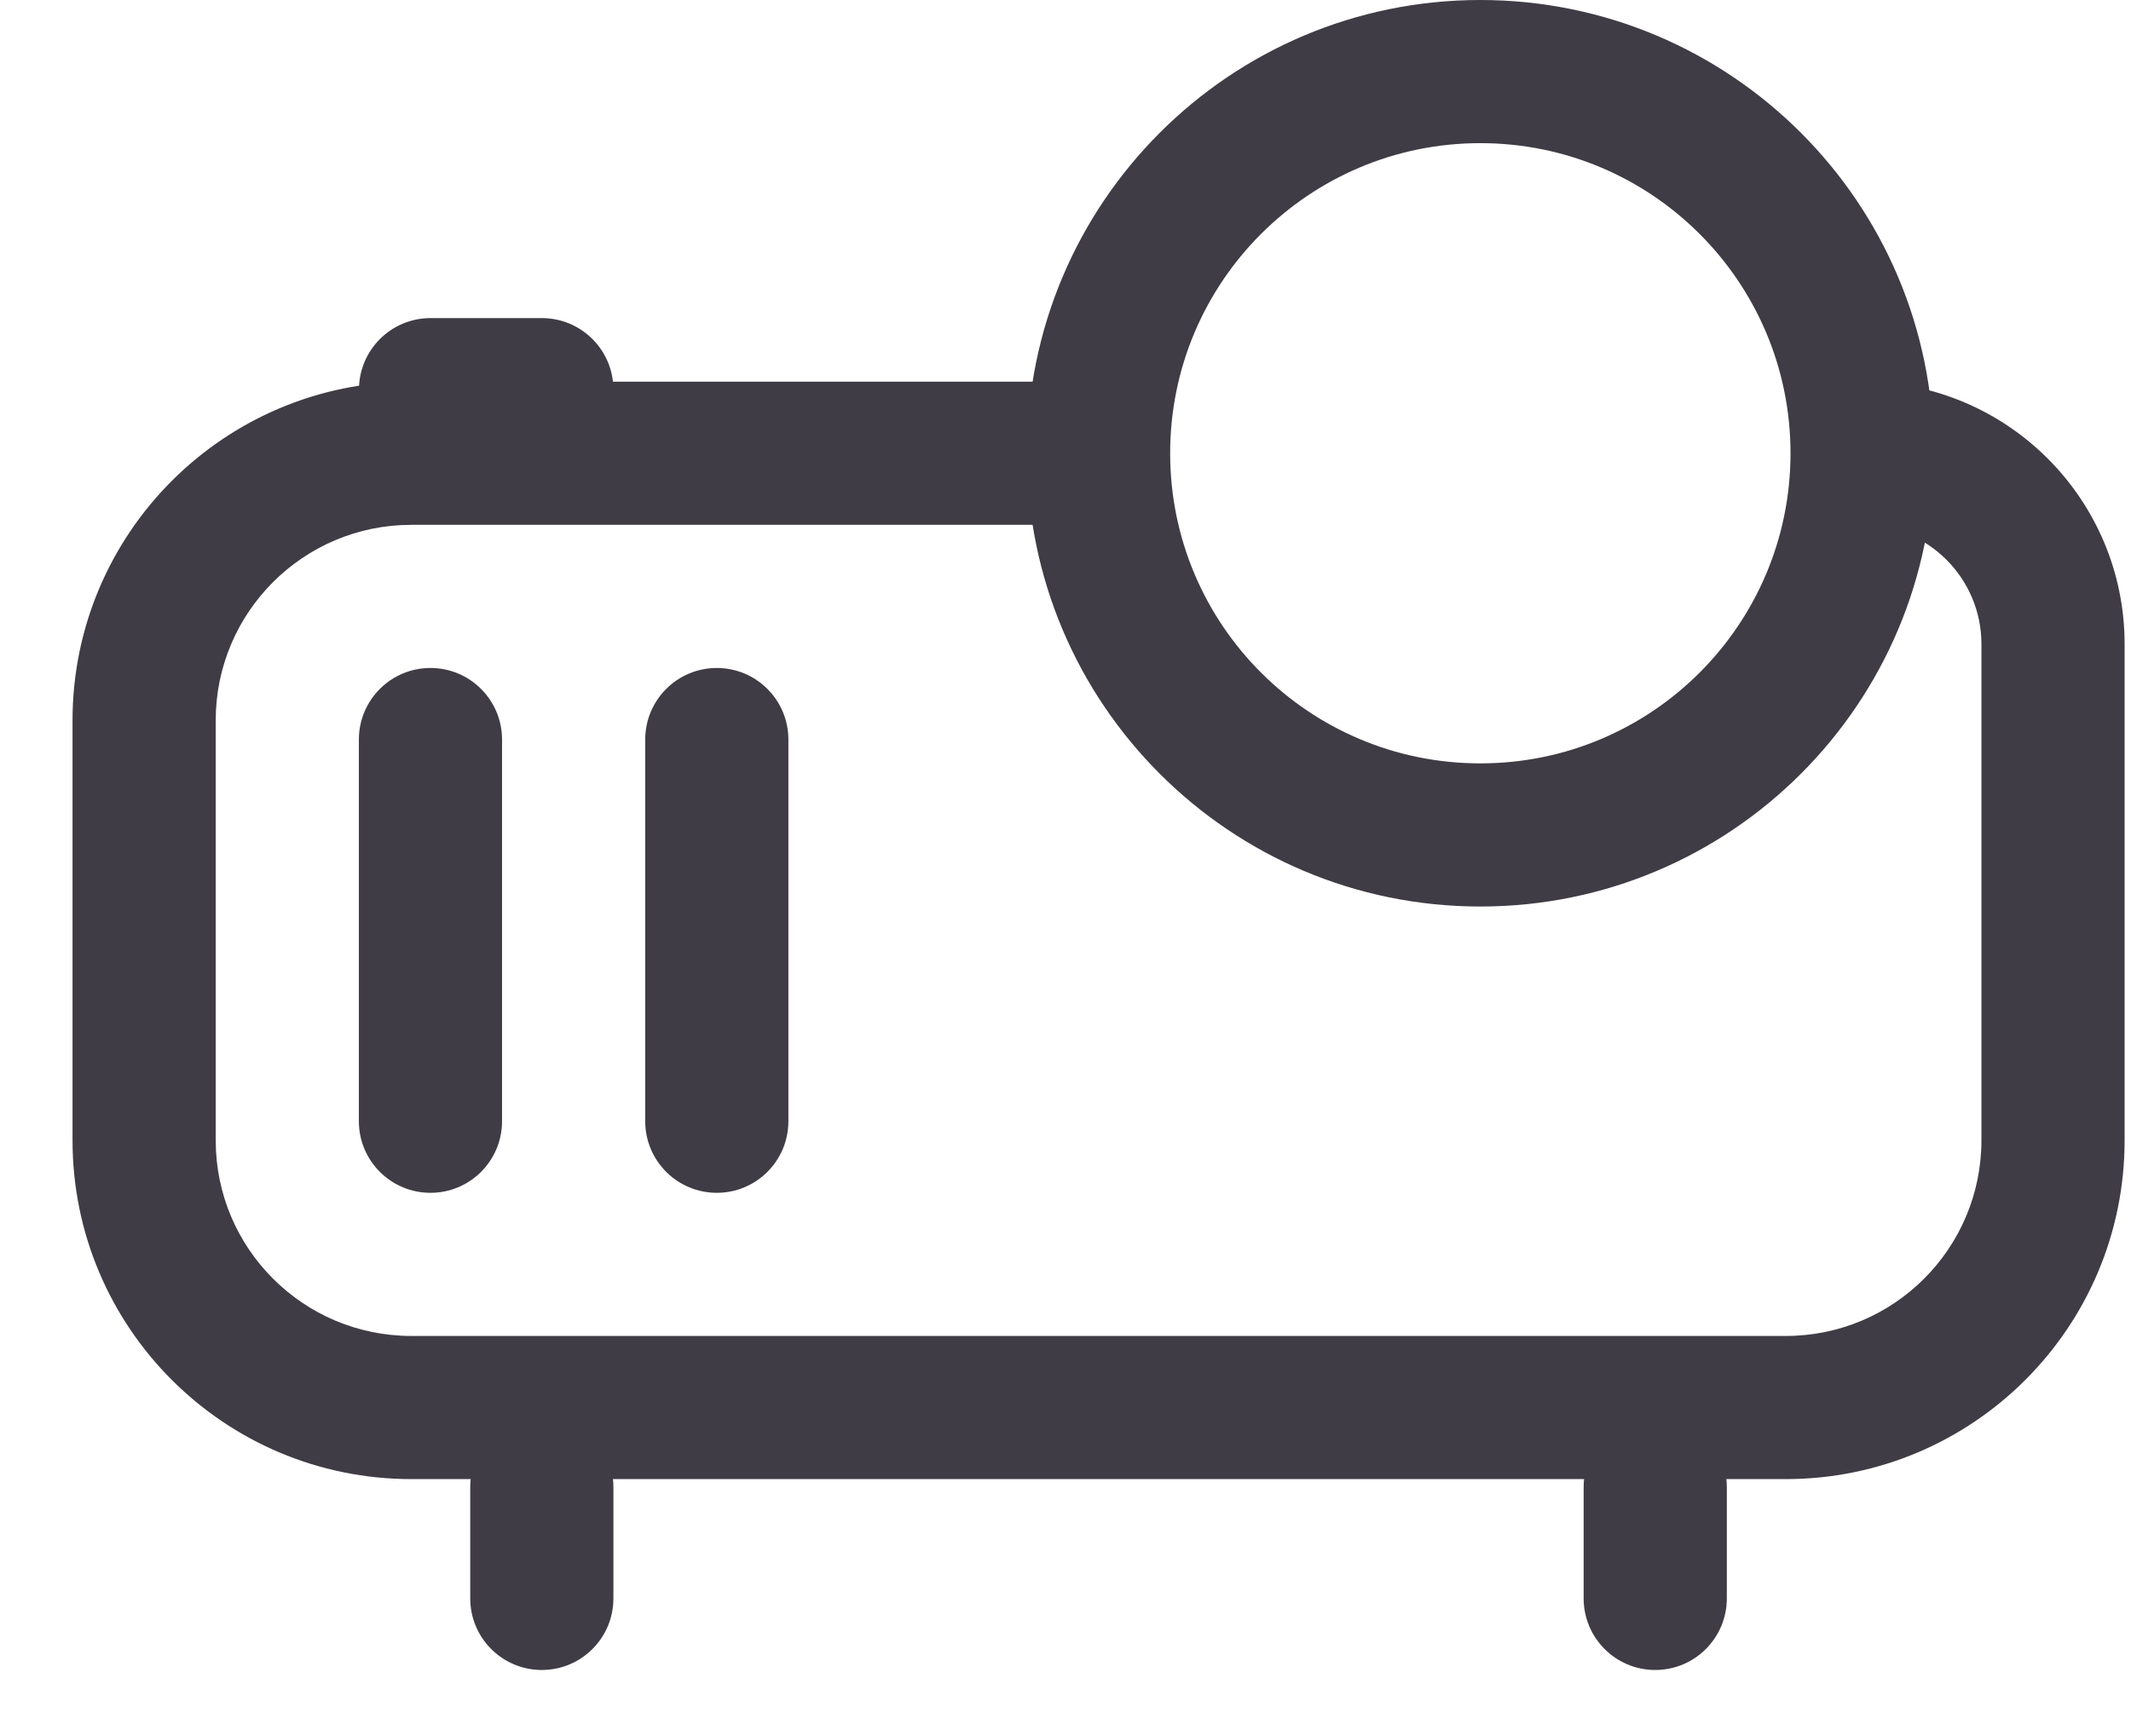 <svg width="27" height="22" viewBox="0 0 27 22" fill="none" xmlns="http://www.w3.org/2000/svg">
<path fill-rule="evenodd" clip-rule="evenodd" d="M0.919 9.13C0.919 6.759 2.841 4.837 5.212 4.837H13.711C14.212 4.837 14.618 5.243 14.618 5.744C14.618 6.245 14.212 6.651 13.711 6.651H5.212C3.843 6.651 2.733 7.761 2.733 9.13V14.451C2.733 15.82 3.843 16.93 5.212 16.93H22.626C23.995 16.93 25.105 15.82 25.105 14.451V8.163C25.105 7.328 24.428 6.651 23.593 6.651V4.837C25.43 4.837 26.919 6.326 26.919 8.163V14.451C26.919 16.822 24.997 18.744 22.626 18.744H5.212C2.841 18.744 0.919 16.822 0.919 14.451V9.13Z" fill="#3F3C45"/>
<path fill-rule="evenodd" clip-rule="evenodd" d="M7.772 4.938C7.772 5.439 7.366 5.845 6.865 5.845H5.455C4.954 5.845 4.548 5.439 4.548 4.938C4.548 4.437 4.954 4.031 5.455 4.031H6.865C7.366 4.031 7.772 4.437 7.772 4.938Z" fill="#3F3C45"/>
<path fill-rule="evenodd" clip-rule="evenodd" d="M20.972 21.163C20.471 21.163 20.065 20.757 20.065 20.256V18.845C20.065 18.344 20.471 17.938 20.972 17.938C21.473 17.938 21.879 18.344 21.879 18.845V20.256C21.879 20.757 21.473 21.163 20.972 21.163Z" fill="#3F3C45"/>
<path fill-rule="evenodd" clip-rule="evenodd" d="M6.865 21.163C6.364 21.163 5.958 20.757 5.958 20.256V18.845C5.958 18.344 6.364 17.938 6.865 17.938C7.366 17.938 7.772 18.344 7.772 18.845V20.256C7.772 20.757 7.366 21.163 6.865 21.163Z" fill="#3F3C45"/>
<path fill-rule="evenodd" clip-rule="evenodd" d="M18.756 1.814C16.585 1.814 14.826 3.574 14.826 5.744C14.826 7.915 16.585 9.674 18.756 9.674C20.927 9.674 22.686 7.915 22.686 5.744C22.686 3.574 20.927 1.814 18.756 1.814ZM13.012 5.744C13.012 2.572 15.584 0 18.756 0C21.928 0 24.5 2.572 24.5 5.744C24.5 8.917 21.928 11.488 18.756 11.488C15.584 11.488 13.012 8.917 13.012 5.744Z" fill="#3F3C45"/>
<path fill-rule="evenodd" clip-rule="evenodd" d="M5.454 15.116C4.953 15.116 4.547 14.71 4.547 14.209V9.372C4.547 8.871 4.953 8.465 5.454 8.465C5.955 8.465 6.361 8.871 6.361 9.372V14.209C6.361 14.71 5.955 15.116 5.454 15.116Z" fill="#3F3C45"/>
<path fill-rule="evenodd" clip-rule="evenodd" d="M9.082 15.116C8.581 15.116 8.175 14.71 8.175 14.209V9.372C8.175 8.871 8.581 8.465 9.082 8.465C9.583 8.465 9.989 8.871 9.989 9.372V14.209C9.989 14.71 9.583 15.116 9.082 15.116Z" fill="#3F3C45"/>
</svg>

